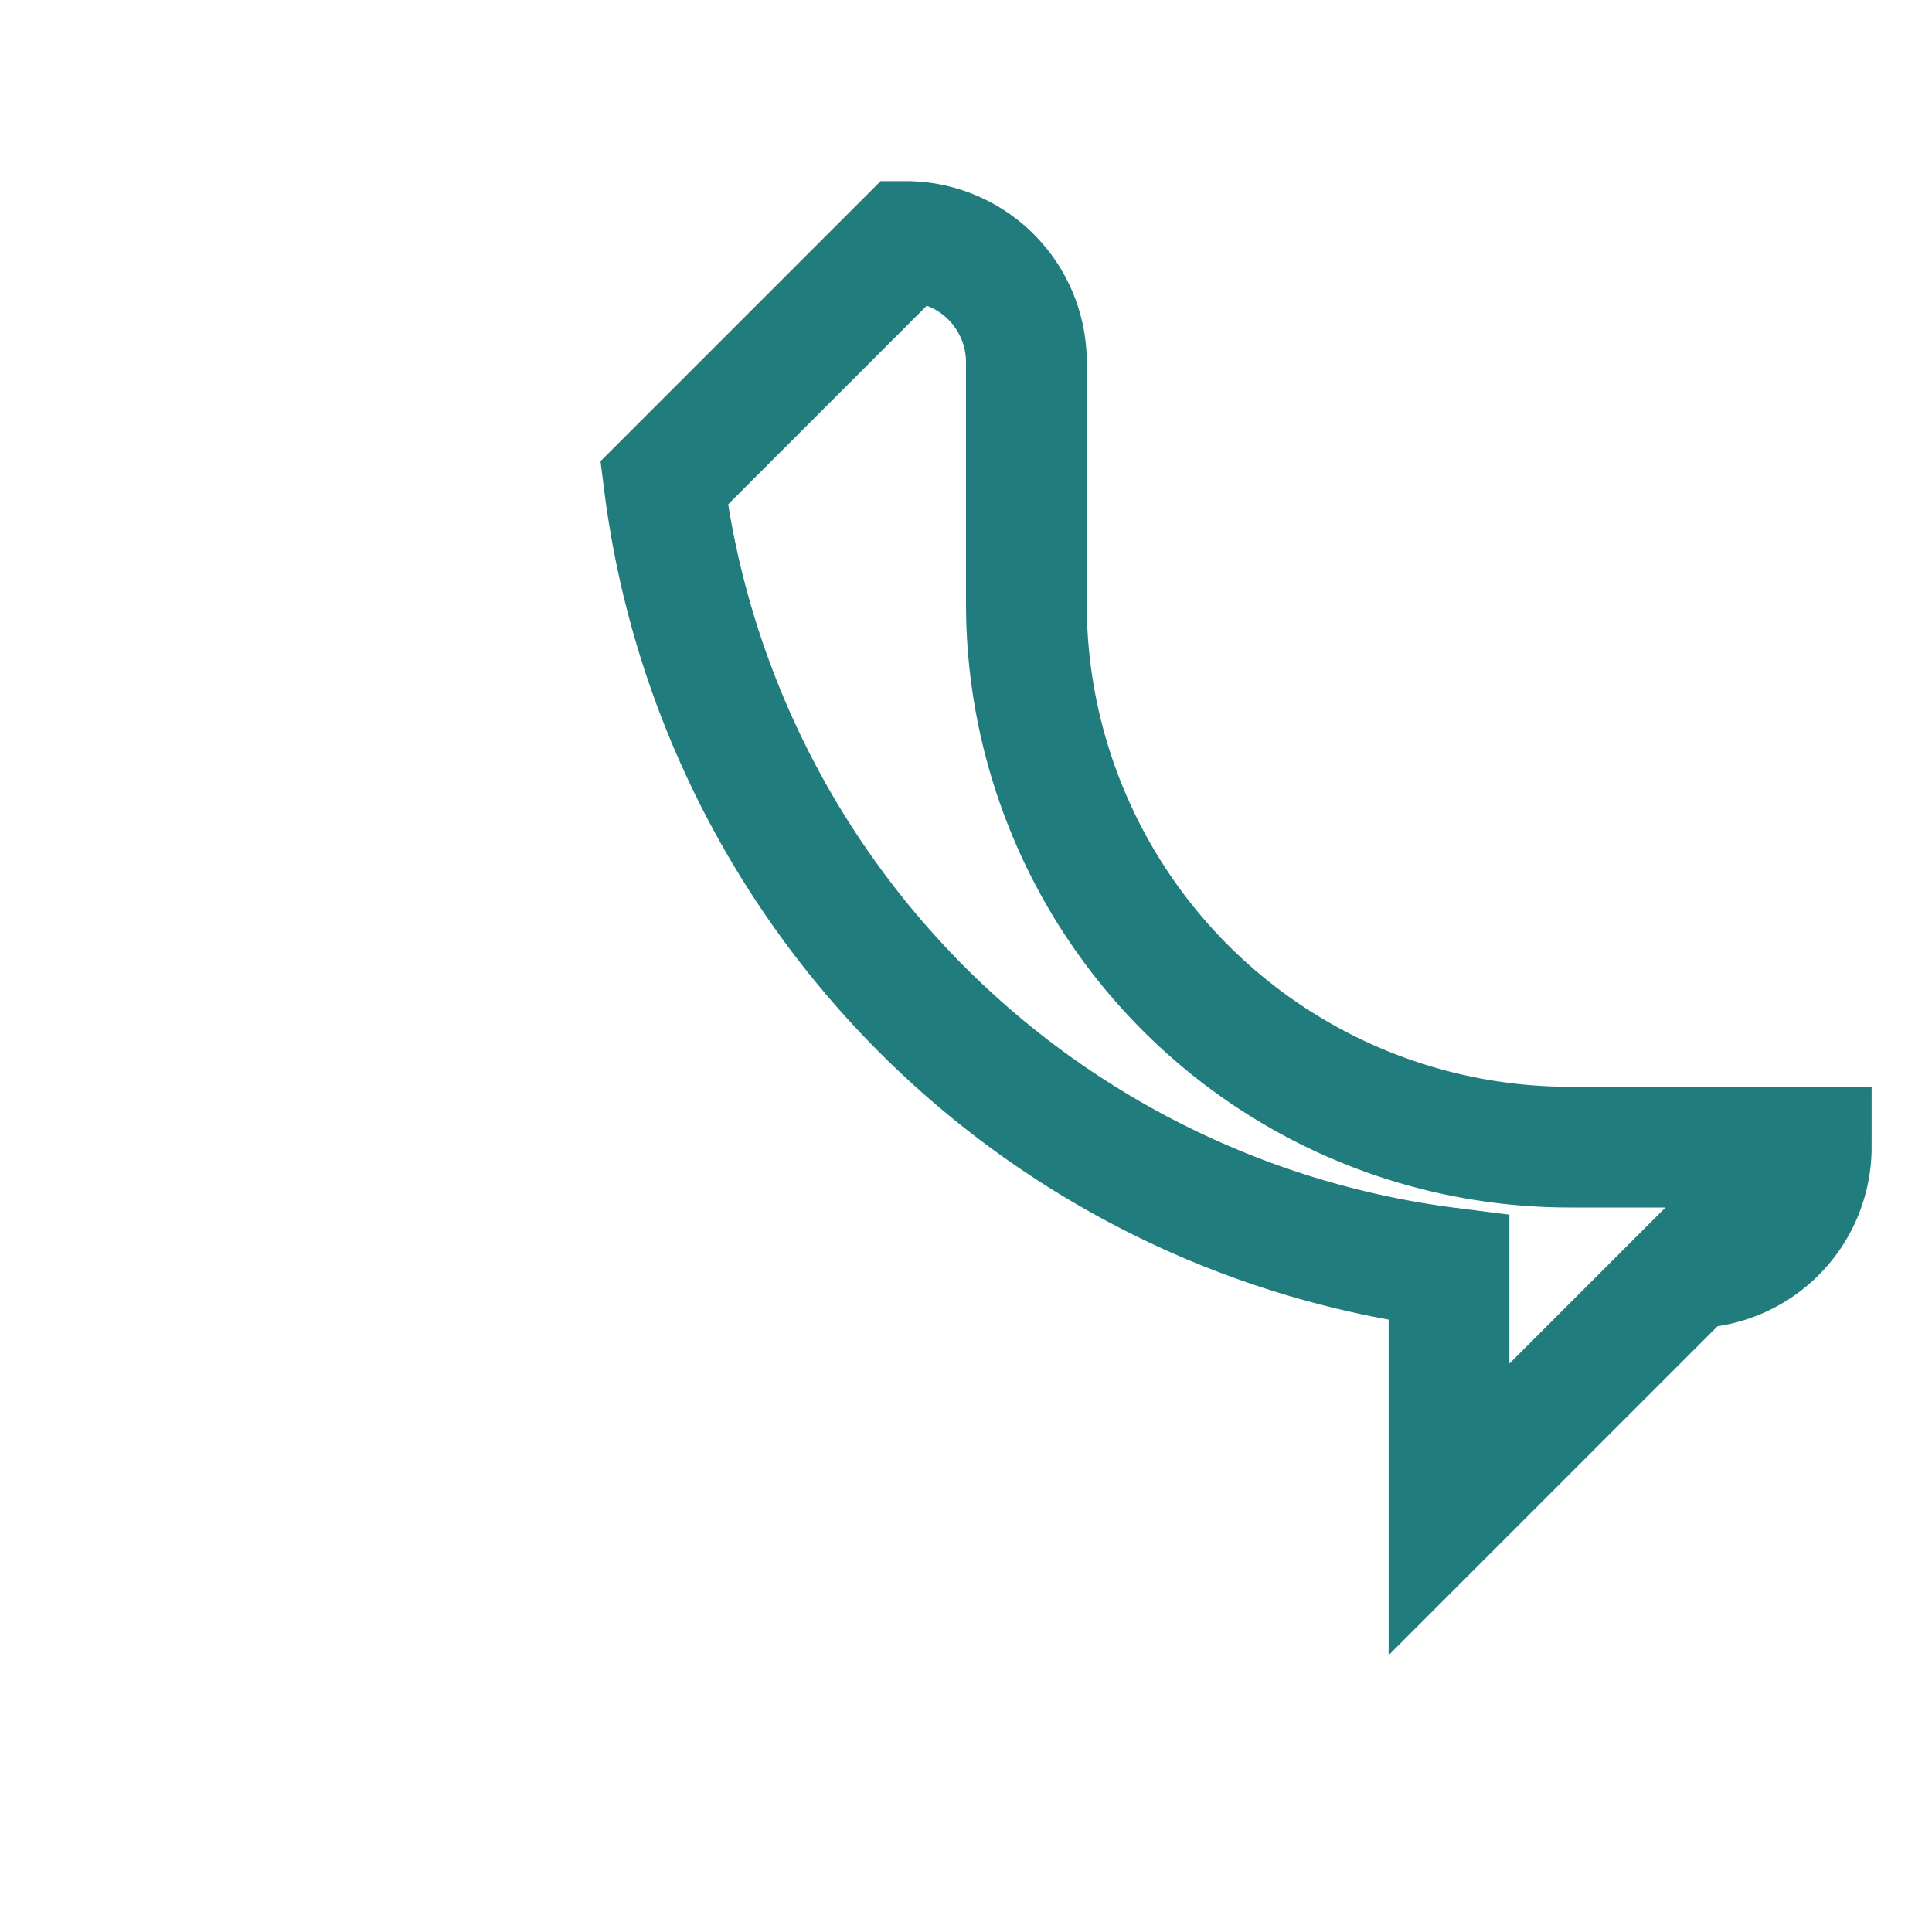 <?xml version="1.0" encoding="UTF-8"?>
<svg xmlns="http://www.w3.org/2000/svg" width="32" height="32" viewBox="0 0 32 32"><path d="M24 21a15 15 0 0 1-13-13l4-4a2 2 0 0 1 2 2v4a9 9 0 0 0 9 9h4a2 2 0 0 1-2 2l-4 4z" fill="none" stroke="#217C7E" stroke-width="2"/></svg>